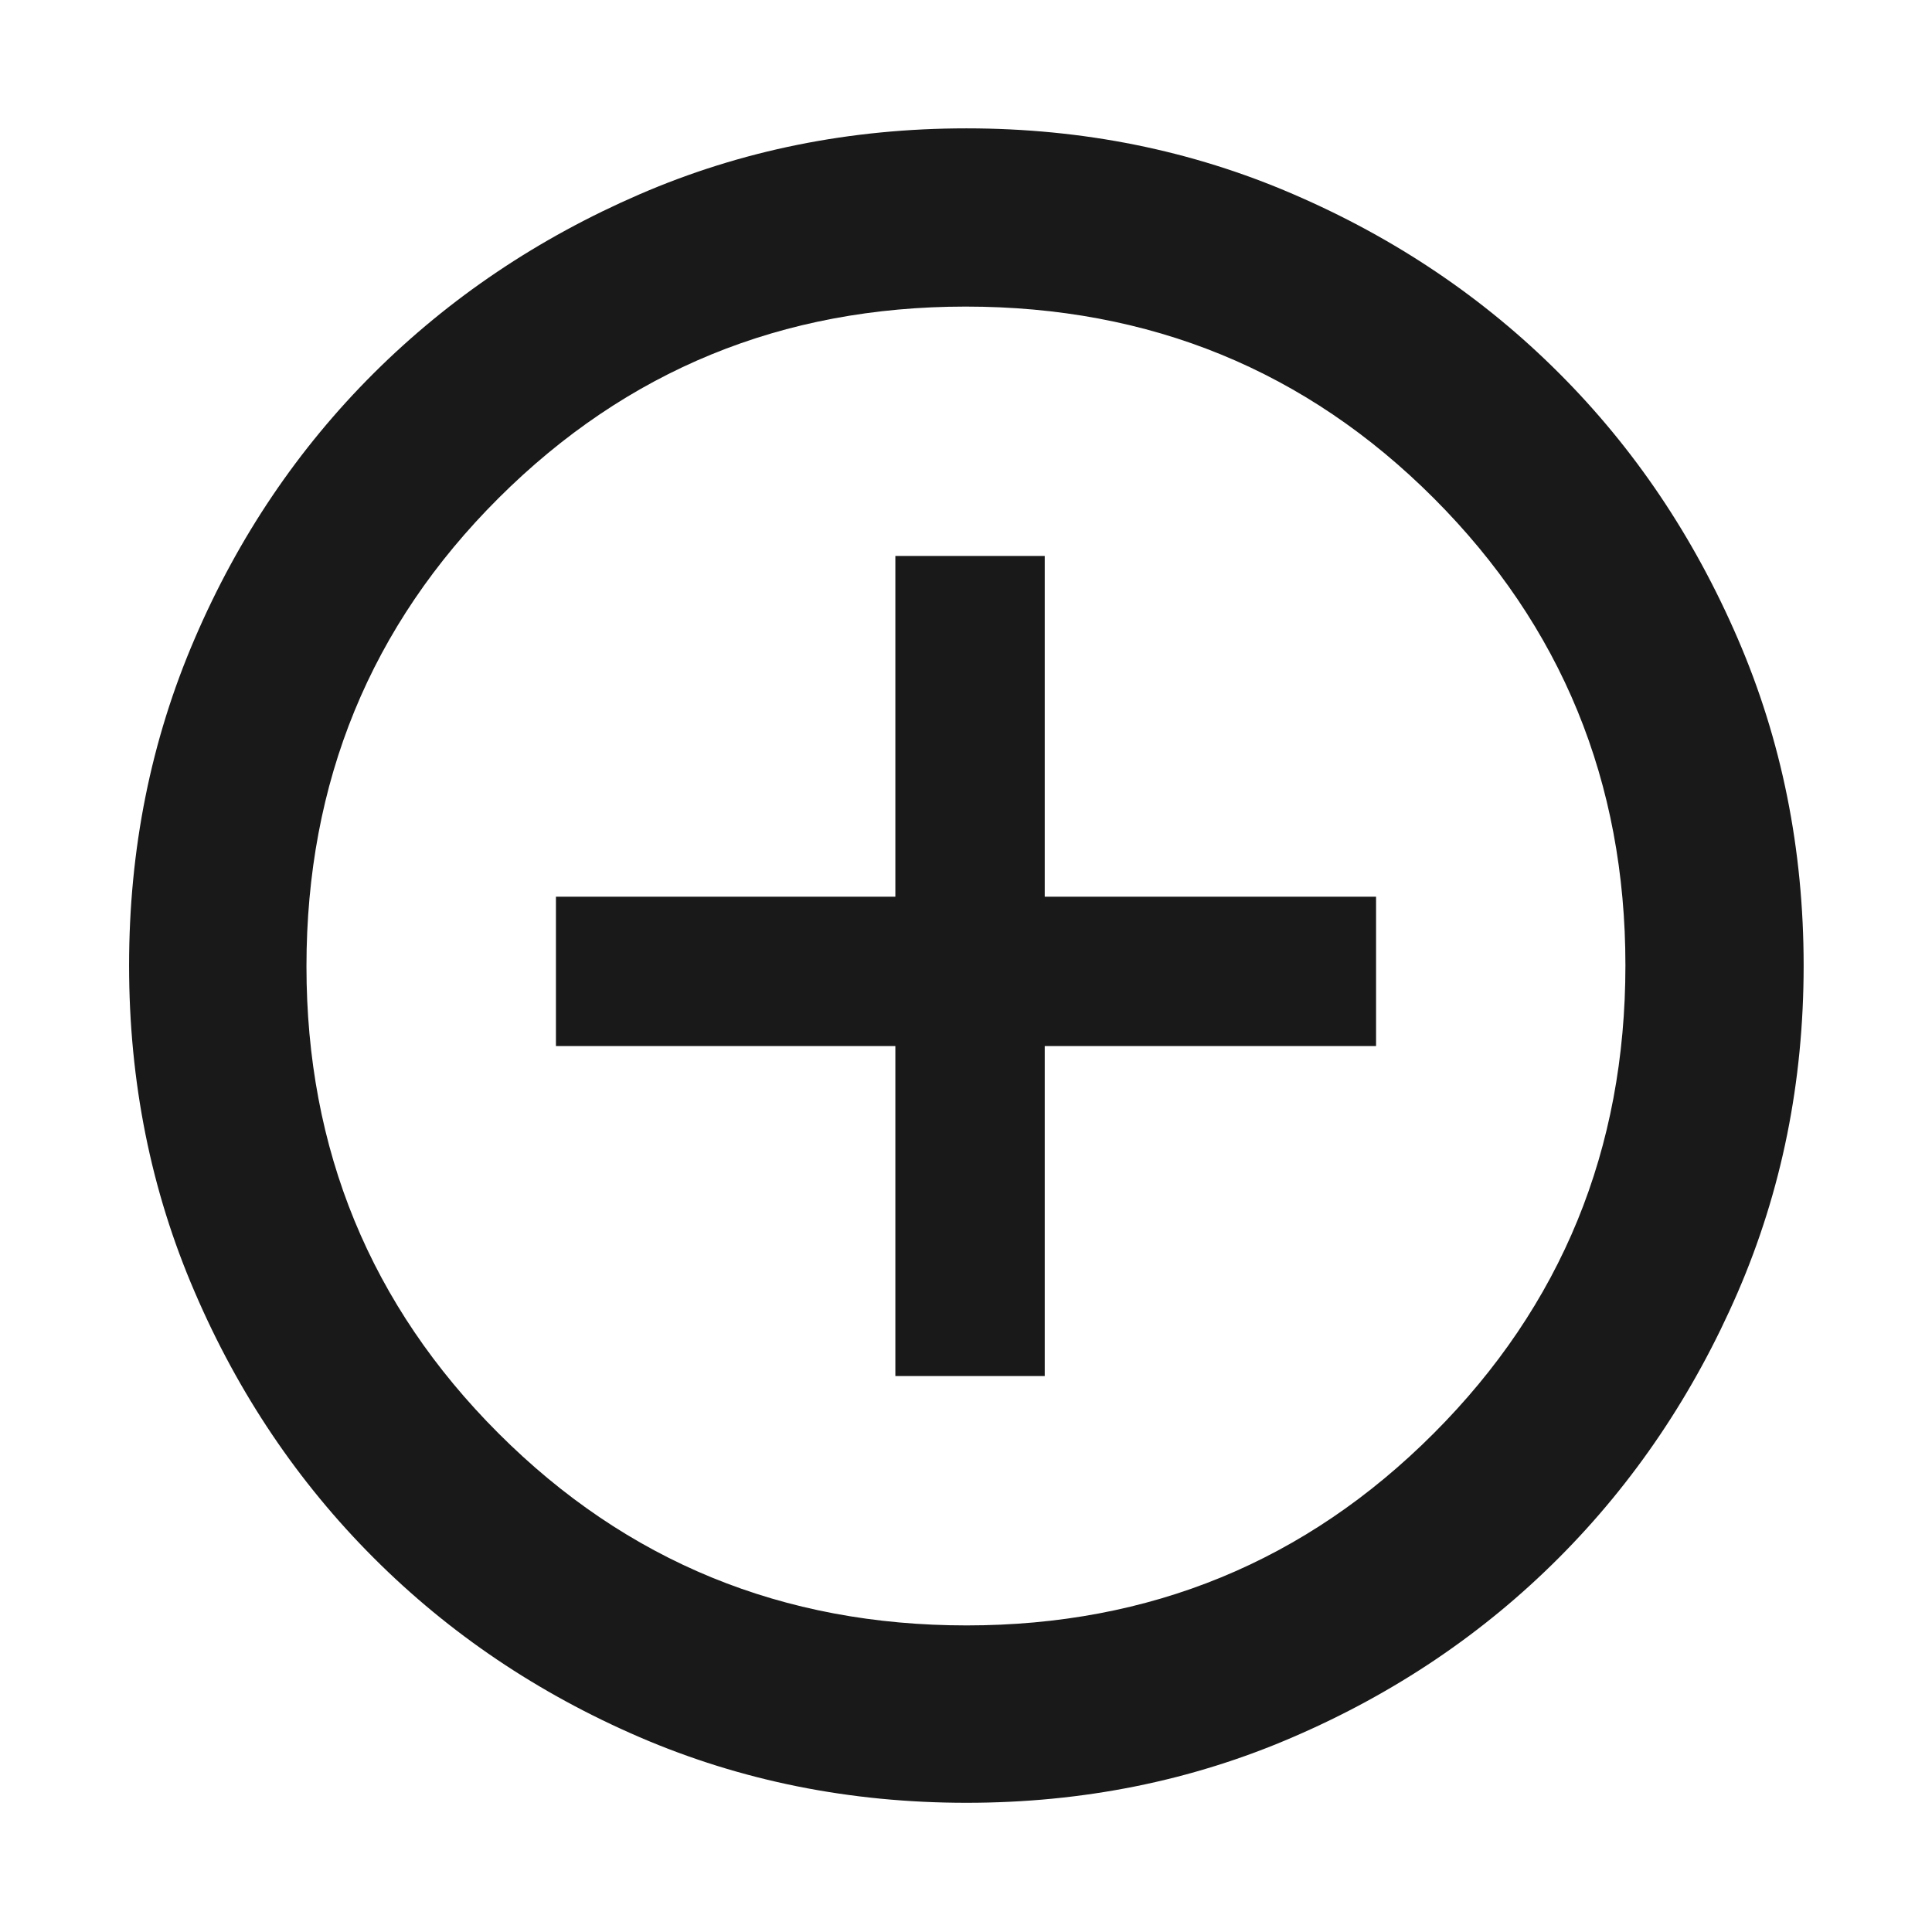 <svg width="16" height="16" viewBox="0 0 16 16" fill="none" xmlns="http://www.w3.org/2000/svg">
<mask id="mask0_110_17178" style="mask-type:alpha" maskUnits="userSpaceOnUse" x="0" y="0" width="16" height="16">
<rect width="16" height="16" fill="#D9D9D9"/>
</mask>
<g mask="url(#mask0_110_17178)">
<path d="M7.415 11.396H8.652V8.663H11.396V7.426H8.652V4.604H7.415V7.426H4.604V8.663H7.415V11.396ZM8.004 14.93C7.041 14.93 6.139 14.749 5.298 14.387C4.458 14.025 3.724 13.531 3.096 12.903C2.469 12.276 1.974 11.542 1.613 10.701C1.25 9.861 1.069 8.959 1.069 7.995C1.069 7.032 1.25 6.13 1.613 5.288C1.974 4.447 2.469 3.715 3.095 3.091C3.722 2.467 4.456 1.973 5.297 1.609C6.138 1.245 7.04 1.063 8.004 1.063C8.968 1.063 9.87 1.245 10.712 1.609C11.554 1.972 12.287 2.466 12.91 3.089C13.534 3.712 14.027 4.445 14.391 5.288C14.755 6.13 14.937 7.033 14.937 7.997C14.937 8.96 14.755 9.862 14.391 10.703C14.027 11.543 13.533 12.277 12.909 12.902C12.285 13.527 11.552 14.022 10.71 14.385C9.869 14.749 8.966 14.93 8.004 14.93ZM8.005 13.461C9.525 13.461 10.814 12.931 11.873 11.871C12.932 10.811 13.461 9.519 13.461 7.994C13.461 6.475 12.932 5.186 11.875 4.127C10.817 3.068 9.525 2.539 7.997 2.539C6.479 2.539 5.19 3.067 4.129 4.125C3.069 5.182 2.538 6.475 2.538 8.003C2.538 9.521 3.068 10.81 4.128 11.87C5.189 12.931 6.481 13.461 8.005 13.461Z" fill="#191919"/>
</g>
</svg>

